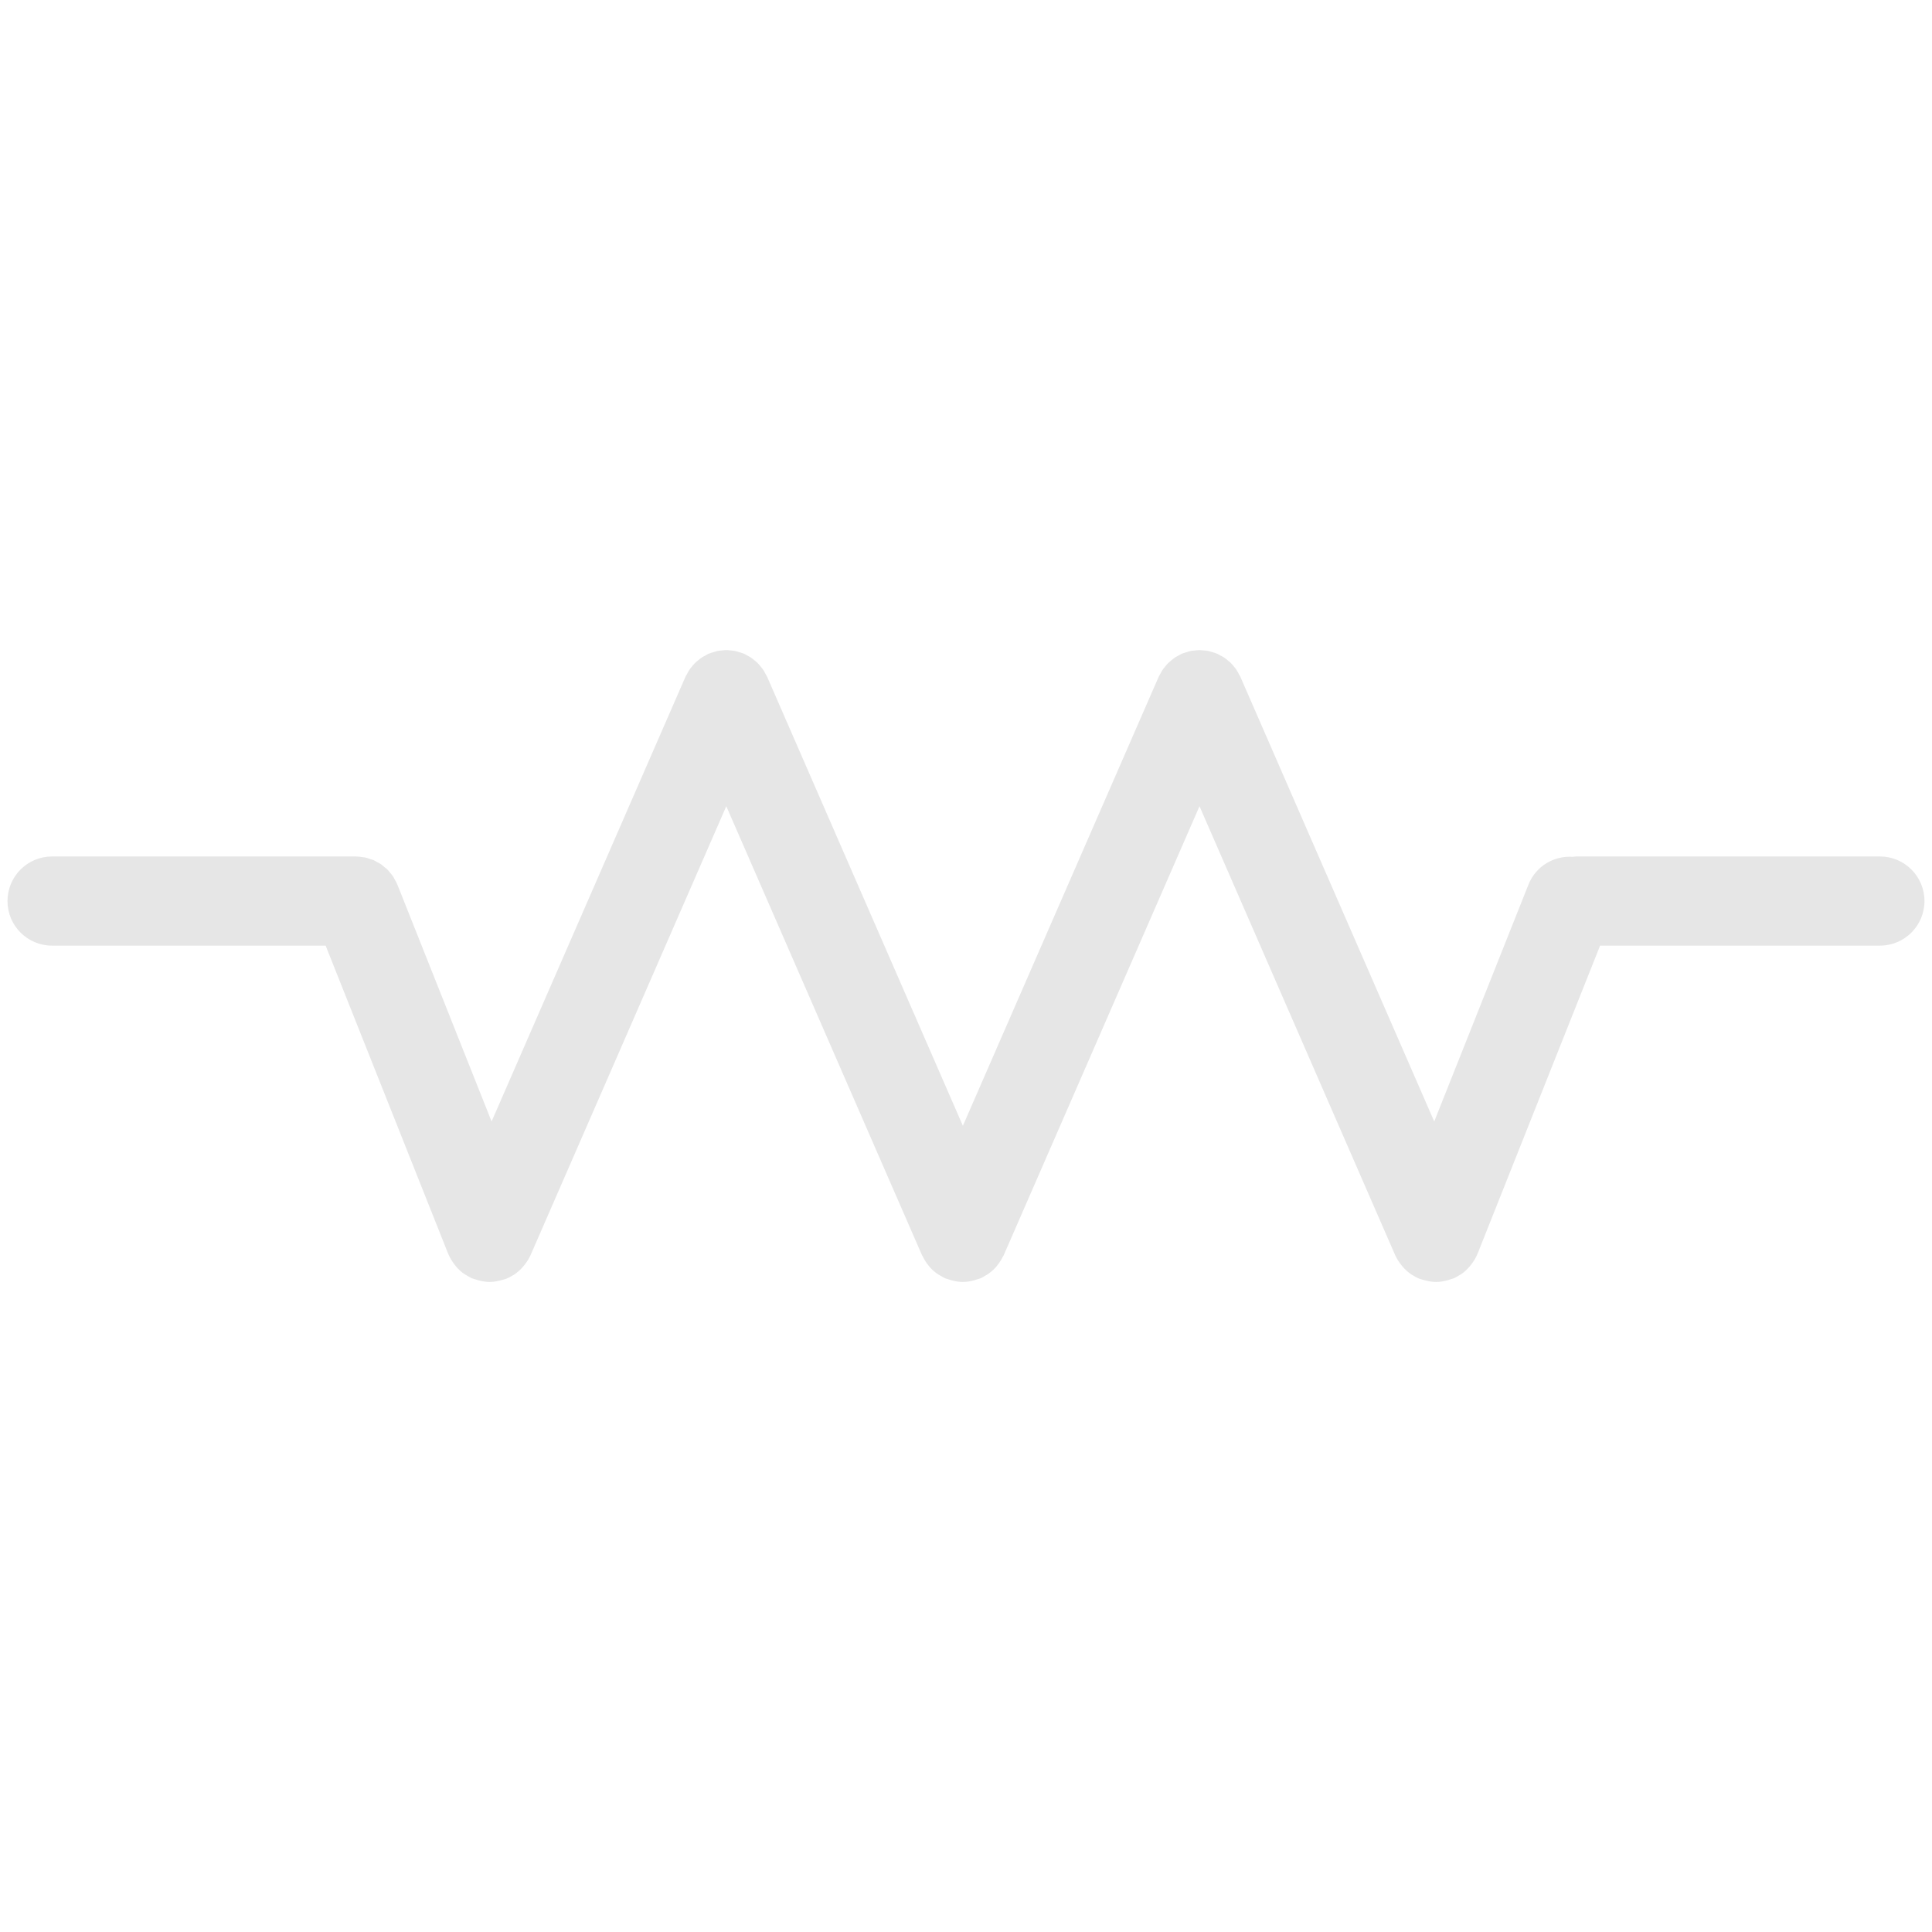 <svg xmlns="http://www.w3.org/2000/svg" width="150" height="150" viewBox="0 0 150 150" fill="none"><path d="M145.957 66.496H122.365C122.28 66.496 122.199 66.515 122.116 66.522C120.653 66.425 119.238 67.246 118.668 68.682L111.353 87.072L96.305 52.551C96.275 52.484 96.233 52.426 96.198 52.362C96.136 52.239 96.074 52.119 95.998 52.004C95.942 51.919 95.875 51.845 95.813 51.766C95.735 51.669 95.659 51.572 95.571 51.485C95.492 51.406 95.409 51.339 95.324 51.272C95.236 51.199 95.151 51.127 95.054 51.062C94.948 50.991 94.835 50.933 94.722 50.876C94.652 50.839 94.588 50.792 94.516 50.76C94.498 50.753 94.477 50.751 94.459 50.742C94.325 50.686 94.186 50.647 94.045 50.608C93.967 50.587 93.891 50.557 93.81 50.541C93.665 50.511 93.515 50.502 93.367 50.492C93.293 50.488 93.219 50.474 93.145 50.474C93 50.474 92.857 50.492 92.712 50.511C92.633 50.52 92.555 50.522 92.476 50.536C92.356 50.559 92.236 50.601 92.121 50.638C92.019 50.67 91.915 50.696 91.816 50.735C91.793 50.744 91.77 50.746 91.749 50.758C91.666 50.795 91.595 50.848 91.514 50.889C91.412 50.942 91.311 50.993 91.214 51.058C91.115 51.122 91.029 51.199 90.939 51.272C90.854 51.342 90.771 51.409 90.692 51.485C90.609 51.57 90.538 51.66 90.462 51.752C90.392 51.836 90.323 51.916 90.263 52.006C90.192 52.11 90.134 52.223 90.076 52.336C90.039 52.408 89.993 52.47 89.959 52.546L74.758 87.406L59.562 52.549C59.529 52.475 59.483 52.415 59.446 52.346C59.389 52.23 59.328 52.117 59.257 52.009C59.197 51.919 59.128 51.838 59.061 51.755C58.987 51.662 58.915 51.572 58.832 51.489C58.749 51.406 58.659 51.337 58.572 51.263C58.486 51.194 58.405 51.123 58.313 51.062C58.207 50.991 58.092 50.933 57.976 50.873C57.907 50.836 57.845 50.79 57.773 50.758C57.755 50.751 57.734 50.746 57.715 50.739C57.589 50.686 57.459 50.652 57.328 50.615C57.24 50.589 57.152 50.557 57.062 50.539C56.935 50.513 56.809 50.506 56.677 50.495C56.582 50.488 56.488 50.472 56.393 50.472C56.269 50.472 56.146 50.49 56.022 50.504C55.922 50.516 55.823 50.518 55.726 50.536C55.62 50.557 55.514 50.596 55.408 50.629C55.295 50.663 55.179 50.693 55.071 50.737C55.05 50.744 55.027 50.749 55.006 50.758C54.925 50.792 54.858 50.843 54.782 50.885C54.676 50.94 54.57 50.993 54.471 51.06C54.374 51.125 54.286 51.199 54.199 51.272C54.113 51.342 54.028 51.409 53.949 51.487C53.864 51.572 53.79 51.665 53.716 51.757C53.649 51.84 53.58 51.919 53.522 52.006C53.451 52.115 53.391 52.23 53.331 52.346C53.294 52.415 53.248 52.475 53.218 52.549L38.167 87.072L30.852 68.679C30.847 68.67 30.84 68.661 30.835 68.649C30.778 68.509 30.701 68.379 30.628 68.248C30.588 68.181 30.558 68.105 30.515 68.04C30.445 67.936 30.358 67.844 30.277 67.747C30.212 67.671 30.157 67.588 30.085 67.516C30.012 67.442 29.926 67.385 29.845 67.318C29.755 67.242 29.67 67.159 29.573 67.094C29.485 67.034 29.386 66.992 29.291 66.939C29.192 66.884 29.095 66.819 28.989 66.775C28.915 66.743 28.835 66.727 28.756 66.702C28.618 66.653 28.484 66.602 28.343 66.572C28.288 66.561 28.23 66.561 28.175 66.552C28.002 66.524 27.828 66.501 27.651 66.499C27.644 66.499 27.637 66.496 27.628 66.496H4.043C2.13 66.496 0.582 68.045 0.582 69.958C0.582 71.871 2.13 73.419 4.043 73.419H25.283L34.8 97.35C34.805 97.362 34.812 97.369 34.816 97.38C34.931 97.659 35.091 97.915 35.273 98.158C35.317 98.216 35.358 98.273 35.405 98.326C35.599 98.552 35.815 98.755 36.069 98.929C36.108 98.954 36.152 98.972 36.191 98.996C36.335 99.083 36.475 99.173 36.632 99.243C36.718 99.279 36.803 99.293 36.889 99.323C36.967 99.351 37.041 99.374 37.121 99.397C37.417 99.475 37.717 99.531 38.015 99.531H38.017C38.305 99.531 38.594 99.48 38.882 99.404C38.954 99.385 39.023 99.365 39.092 99.344C39.159 99.321 39.228 99.312 39.295 99.286C39.487 99.21 39.665 99.111 39.835 99.007C39.856 98.993 39.879 98.986 39.9 98.972C40.151 98.809 40.371 98.61 40.567 98.393C40.615 98.34 40.659 98.285 40.705 98.227C40.895 97.992 41.059 97.742 41.181 97.47C41.183 97.466 41.188 97.461 41.19 97.454L41.195 97.442C41.195 97.44 41.195 97.44 41.197 97.438L56.389 62.594L71.585 97.454C71.599 97.489 71.626 97.512 71.642 97.546C71.755 97.786 71.898 98.015 72.067 98.225C72.106 98.273 72.138 98.324 72.18 98.37C72.371 98.587 72.593 98.779 72.84 98.945C72.893 98.979 72.951 99.002 73.004 99.037C73.124 99.106 73.239 99.185 73.371 99.243C73.463 99.284 73.555 99.298 73.648 99.33C73.726 99.358 73.8 99.383 73.881 99.404C74.169 99.478 74.46 99.531 74.751 99.531H74.753C75.041 99.531 75.335 99.48 75.625 99.404C75.706 99.383 75.782 99.356 75.861 99.33C75.953 99.298 76.048 99.282 76.138 99.243C76.269 99.187 76.382 99.106 76.505 99.037C76.56 99.002 76.618 98.979 76.671 98.942C76.918 98.779 77.137 98.587 77.331 98.37C77.372 98.322 77.407 98.271 77.446 98.222C77.612 98.012 77.755 97.789 77.868 97.551C77.887 97.514 77.915 97.491 77.928 97.454L93.129 62.594L108.316 97.438C108.316 97.44 108.318 97.44 108.318 97.442L108.323 97.454C108.325 97.461 108.33 97.463 108.332 97.47C108.455 97.742 108.621 97.994 108.808 98.229C108.854 98.285 108.898 98.34 108.946 98.393C109.145 98.61 109.362 98.811 109.613 98.972C109.634 98.986 109.657 98.993 109.675 99.005C109.846 99.111 110.022 99.21 110.215 99.286C110.282 99.314 110.352 99.323 110.418 99.344C110.49 99.369 110.559 99.388 110.631 99.404C110.919 99.48 111.208 99.531 111.496 99.531H111.498C111.796 99.531 112.096 99.478 112.392 99.397C112.47 99.374 112.546 99.349 112.625 99.323C112.71 99.293 112.798 99.277 112.881 99.243C113.038 99.173 113.181 99.083 113.322 98.996C113.363 98.97 113.405 98.952 113.444 98.929C113.695 98.758 113.912 98.552 114.106 98.326C114.155 98.273 114.194 98.216 114.238 98.16C114.425 97.915 114.586 97.655 114.702 97.371C114.704 97.364 114.711 97.357 114.713 97.35L124.23 73.419H145.955C147.865 73.419 149.416 71.871 149.416 69.958C149.416 68.045 147.868 66.496 145.957 66.496Z" fill="black" fill-opacity="0.1"></path></svg>